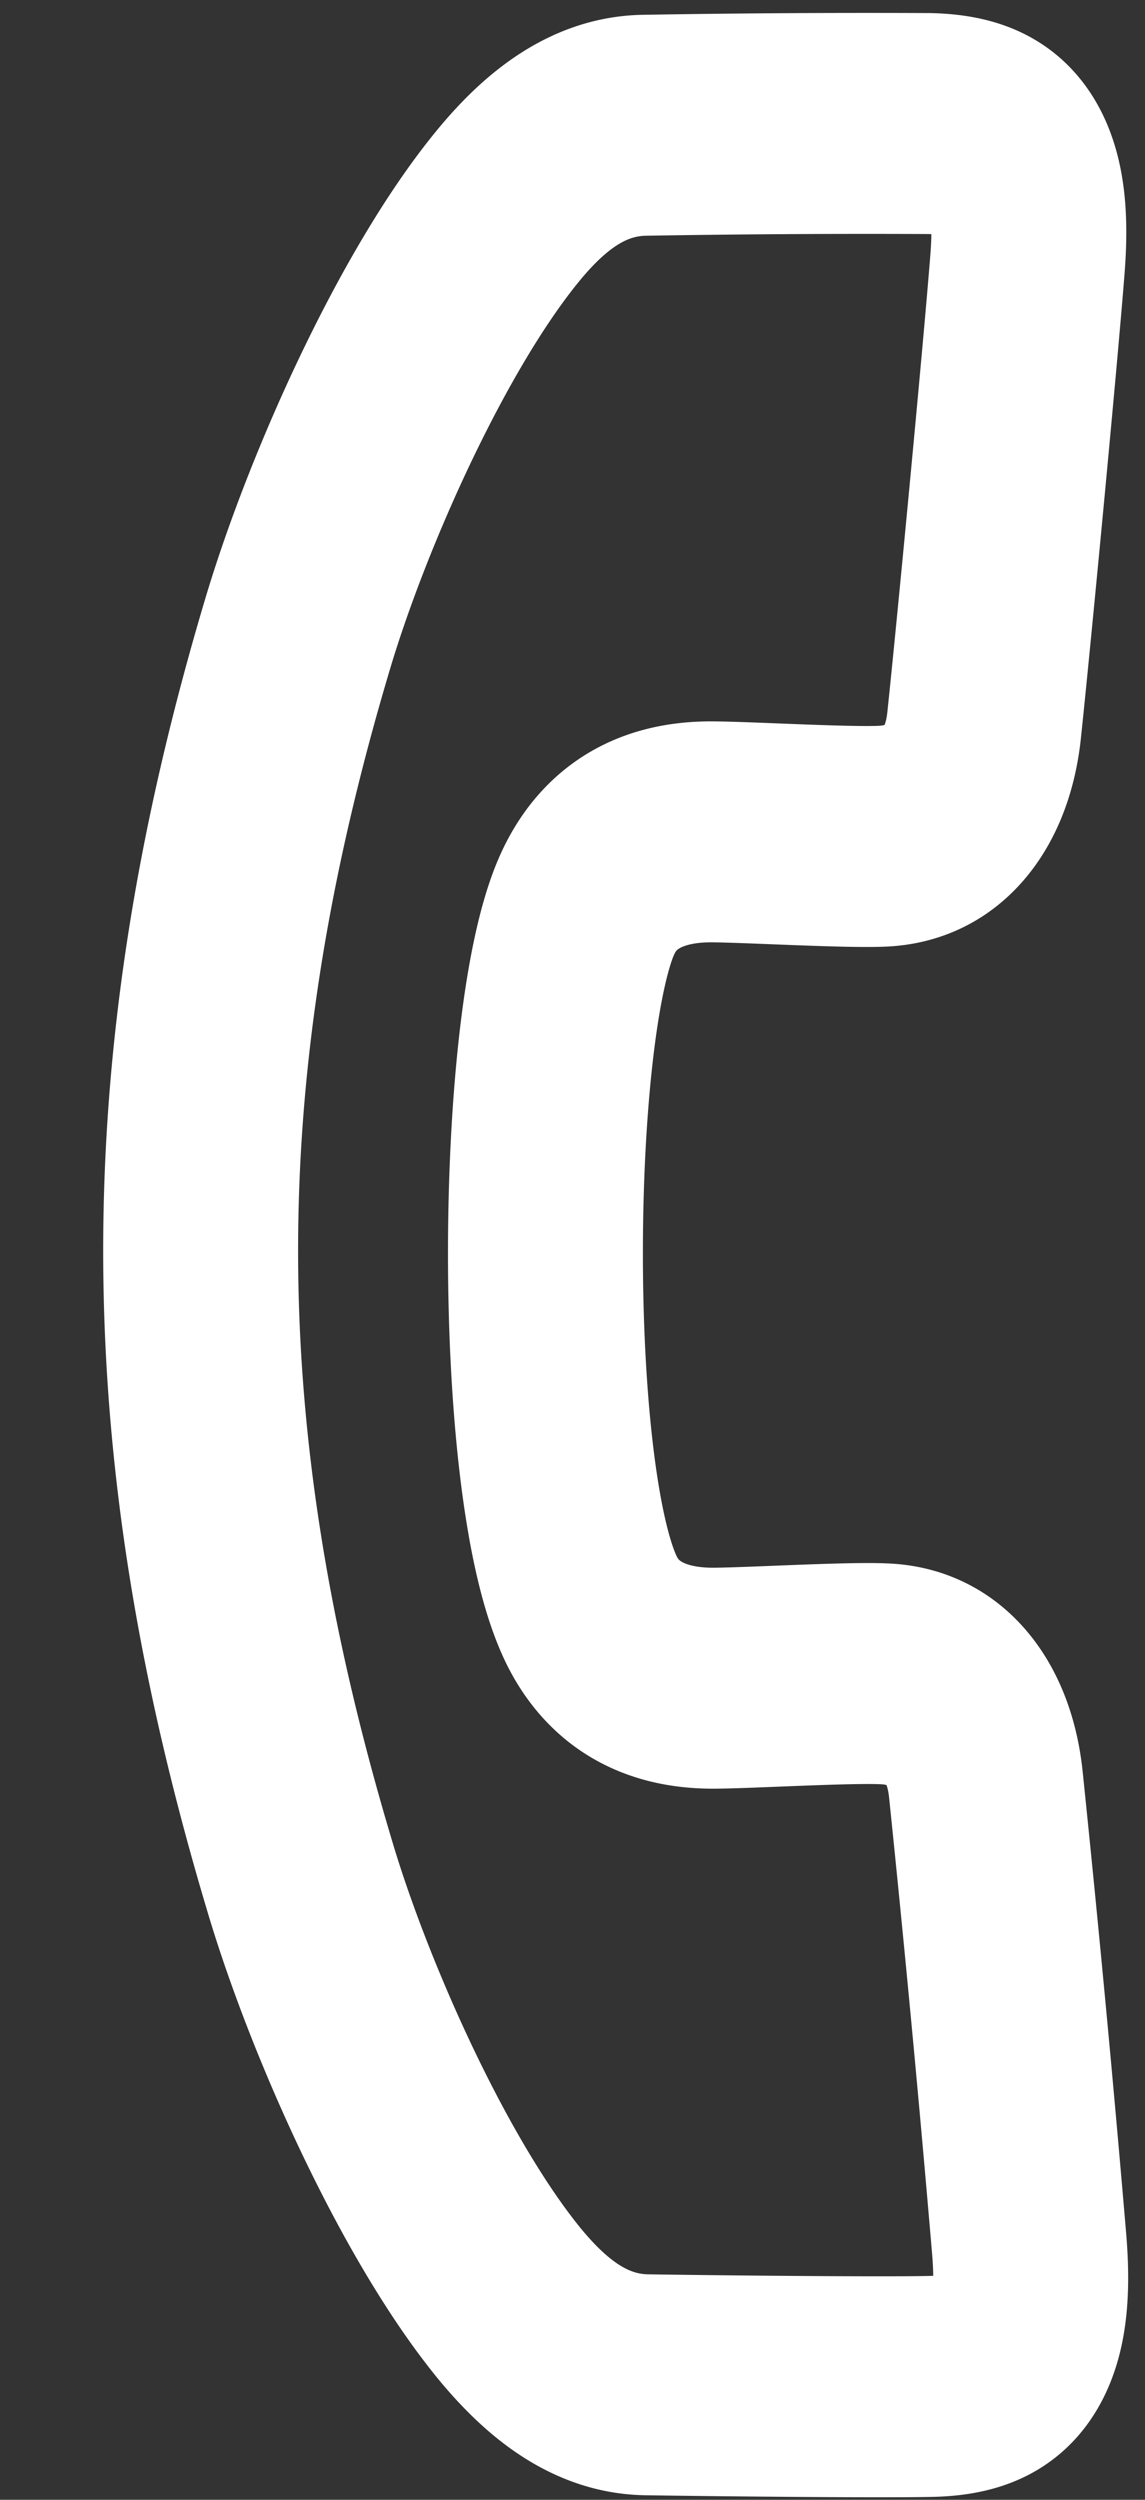<svg width="11" height="24" fill="none" xmlns="http://www.w3.org/2000/svg"><rect width="100%" height="100%" fill="#333333" stroke="none"/><path d="M.473 2.464A154.77 154.77 0 0 1 2.528.387c.657-.636 1.107-.427 1.618.184.526.628 2.164 2.663 2.64 3.27.374.48.37 1.01-.035 1.446-.254.274-1 .946-1.262 1.206-.376.373-.614.841-.437 1.377.383 1.163 3.203 4.038 4.492 4.461.534.177 1.003-.059 1.376-.435.26-.262.931-1.008 1.206-1.262.435-.406.966-.41 1.445-.034a200.79 200.79 0 0 1 3.27 2.639c.611.511.821.96.184 1.618-.388.403-1.68 1.67-2.076 2.055-.415.399-.955.49-1.515.47-1.274-.05-3.088-.64-4.235-1.206-3.737-1.84-6.123-4.173-7.992-7.962C.643 7.067.052 5.252.003 3.979c-.022-.56.07-1.1.47-1.515z" transform="matrix(.662 .75 -.662 .75 7.504 -1)" stroke="#fff" stroke-width="2" stroke-miterlimit="10"/></svg>